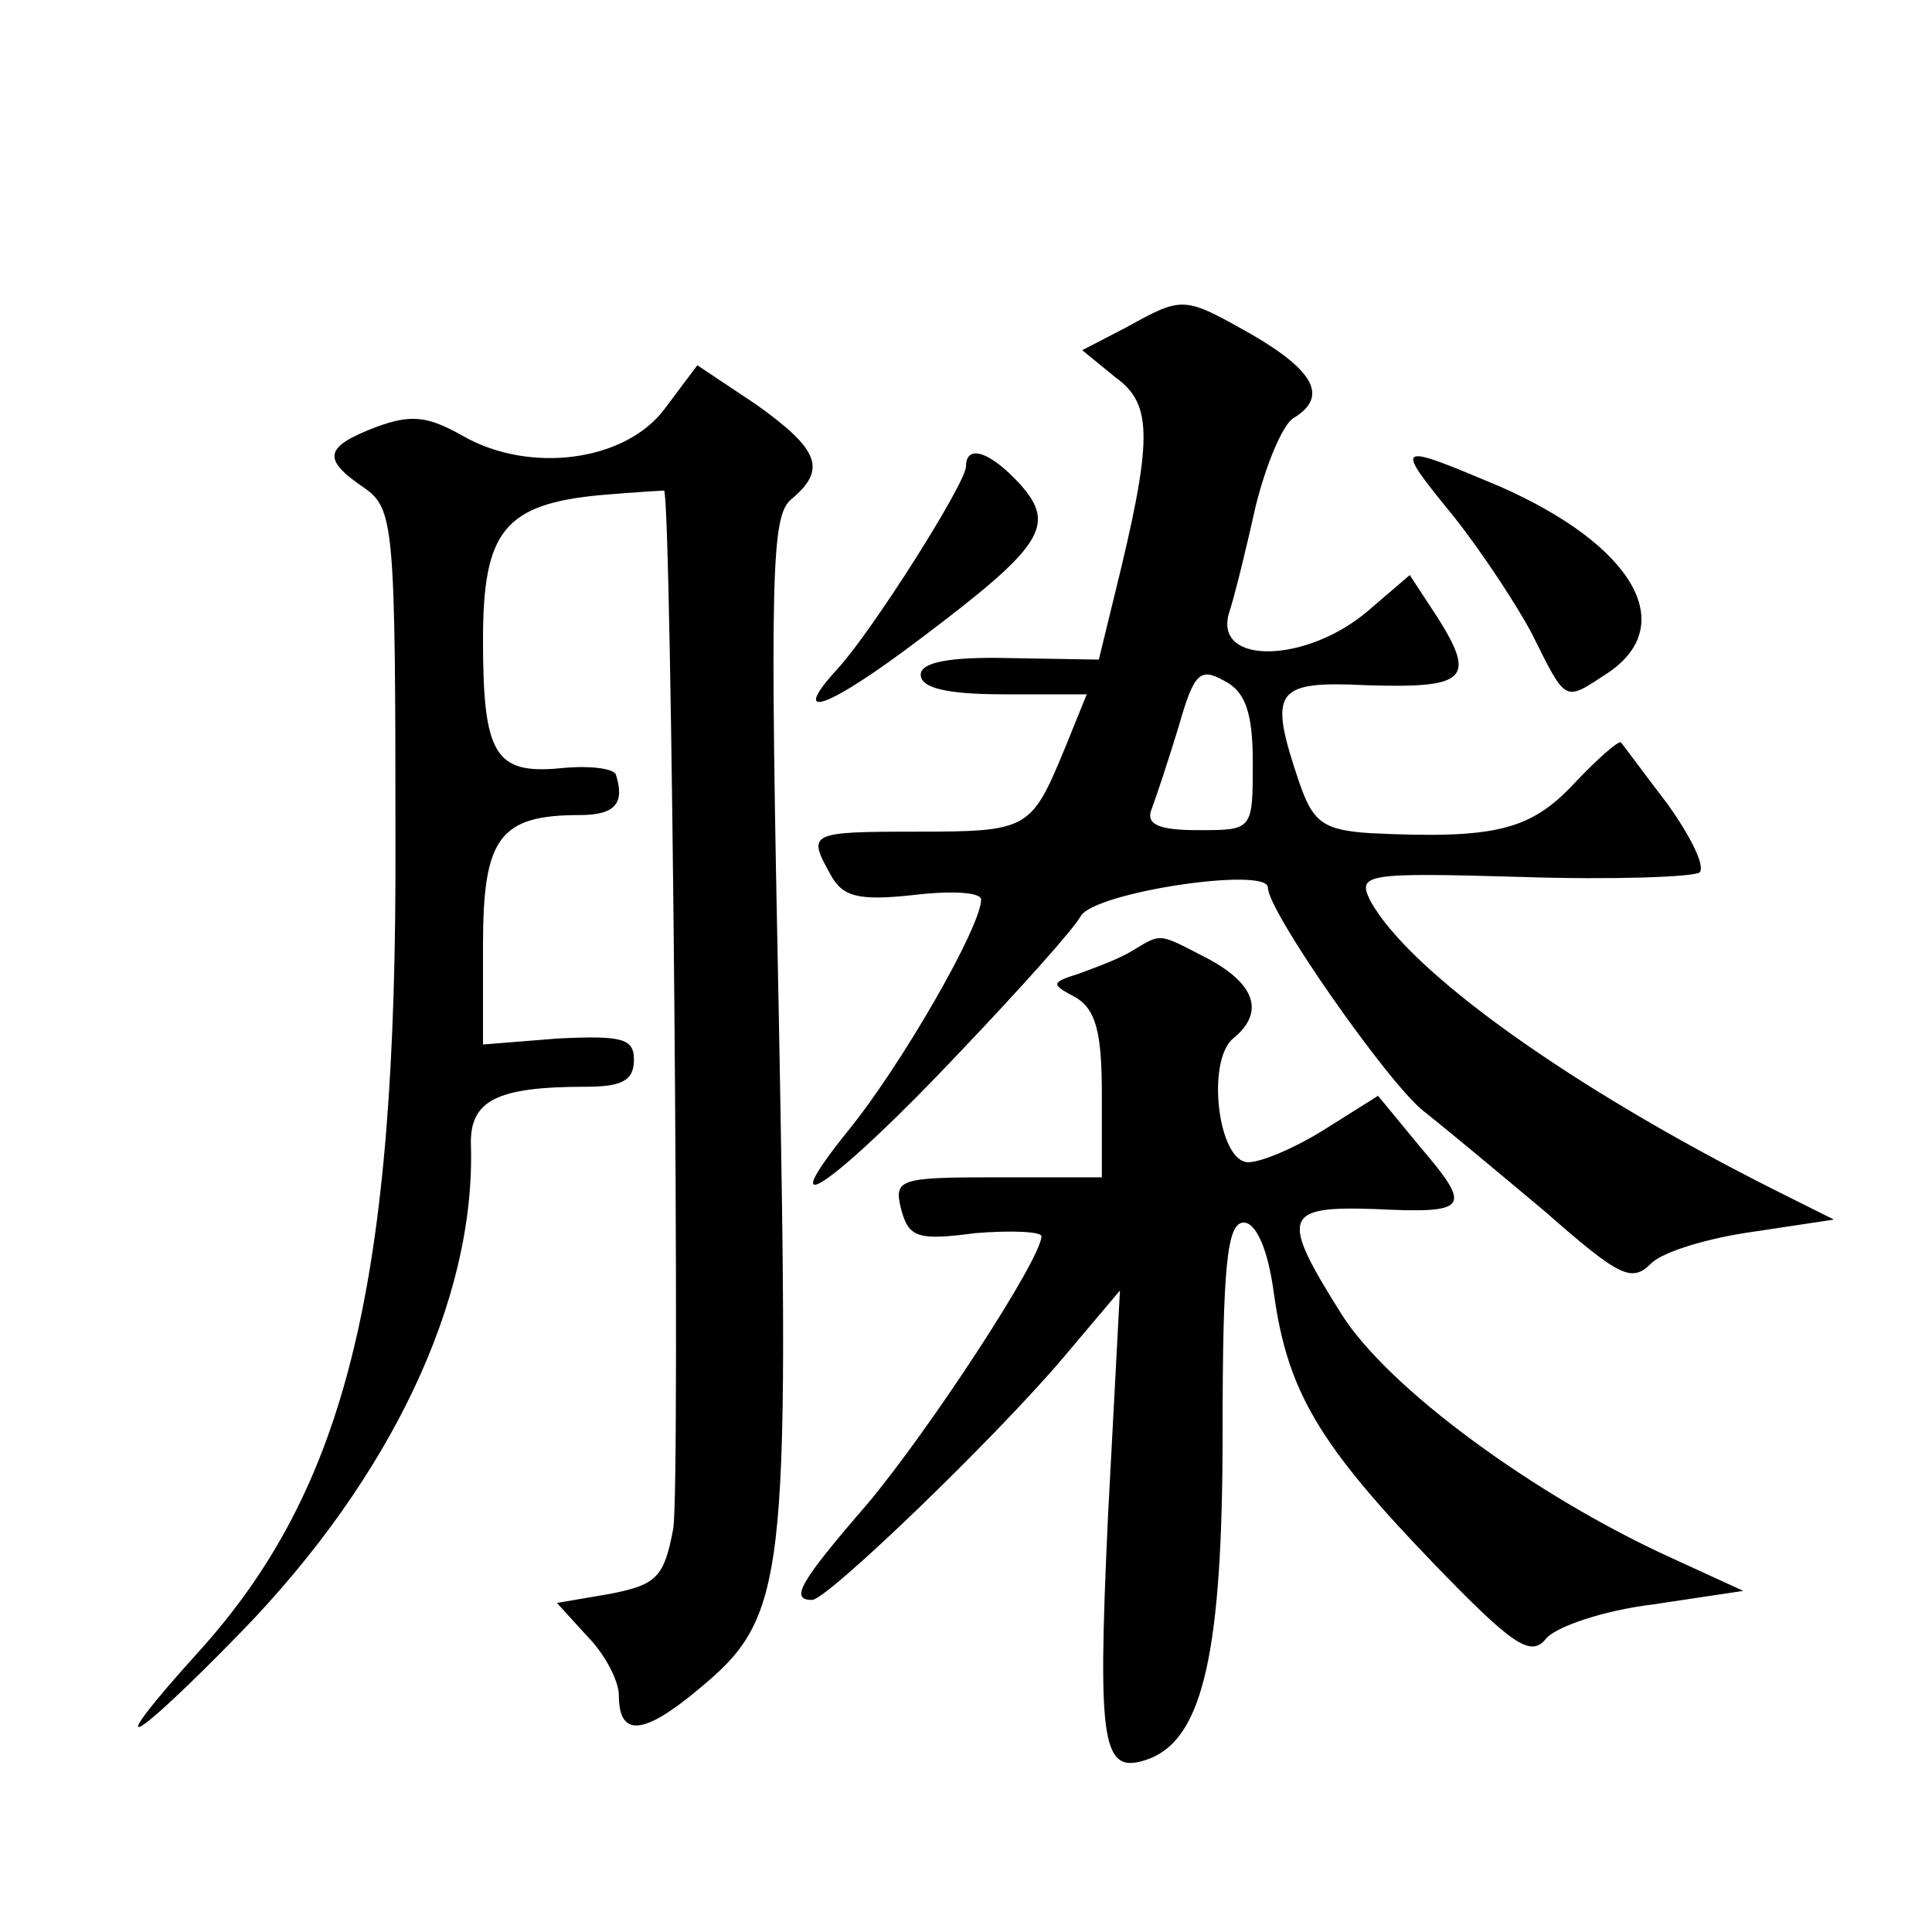 <?xml version="1.0" standalone="no"?>
<!DOCTYPE svg PUBLIC "-//W3C//DTD SVG 20010904//EN"
 "http://www.w3.org/TR/2001/REC-SVG-20010904/DTD/svg10.dtd">
<svg version="1.0" xmlns="http://www.w3.org/2000/svg"
 width="128pt" height="128pt" viewBox="0 0 128 128"
 preserveAspectRatio="xMidYMid meet">
<g transform="translate(0,128) scale(0.1,-0.1)"
fill="#0" stroke="none">
<path d="M746 1063 l-29 -15 22 -18 c25 -18 25 -41 -1 -146 l-10 -41 -59 1 c-41
1 -59 -3 -59 -11 0 -9 18 -13 55 -13 l55 0 -15 -37 c-22 -53 -24 -54 -99 -54 -70
0 -71 -1 -56 -28 8 -15 18 -18 55 -14 25 3 45 2 45 -3 0 -18 -53 -110 -88 -153
-54 -67 -8 -35 74 52 39 41 75 81 80 90 9 16 124 33 124 19 0 -16 80 -130 103 -148
14 -11 50 -41 81 -67 49 -43 57 -47 70 -34 8 8 39 17 68 21 l53 8 -40 20 c-135
68 -241 144 -267 191 -9 18 -4 19 100 16 61 -2 114 0 118 3 4 4 -6 24 -21 45 -16
21 -30 40 -31 41 -1 2 -15 -10 -31 -27 -29 -31 -52 -37 -135 -33 -31 2 -38 7 -47
33 -21 62 -17 68 45 65 65 -2 72 4 47 44 l-19 29 -28 -24 c-40 -34 -101 -36 -92
-2 4 12 12 45 18 72 7 28 18 54 25 58 23 14 14 31 -27 55 -46 26 -46 26 -84 5z
m84 -288 c0 -45 0 -45 -36 -45 -27 0 -35 4 -31 14 3 8 11 32 18 55 10 35 14 39
30 30 14 -7 19 -21 19 -54z M441 1010 c-26 -36 -90 -44 -134 -19 -23 13 -34 15
-58 6 -34 -13 -36 -21 -8 -40 20 -14 21 -24 21 -234 1 -293 -32 -429 -131 -538
-65 -72 -46 -63 29 14 99 102 155 220 152 322 -1 30 17 39 76 39 24 0 32 4 32 18
0 14 -8 16 -50 14 l-50 -4 0 66 c0 71 11 86 64 86 24 0 30 8 24 27 -2 4 -18 6 -37
4 -43 -4 -51 9 -51 85 0 72 14 90 78 96 23 2 42 3 42 3 5 -7 11 -663 6 -688 -6
-32 -11 -37 -42 -43 l-35 -6 20 -22 c12 -12 21 -30 21 -39 0 -28 16 -27 53 4 58
48 60 70 53 445 -6 293 -5 332 8 343 24 20 19 33 -23 63 l-39 26 -21 -28z M640
971 c0 -11 -62 -109 -85 -134 -33 -36 -7 -27 55 20 81 61 90 75 66 102 -20 22 -36
27 -36 12z M963 938 c19 -24 42 -59 52 -78 23 -46 21 -45 50 -26 48 32 17 85 -72
124 -69 29 -70 29 -30 -20z M750 650 c-8 -5 -24 -11 -35 -15 -19 -6 -19 -7 -2 -16
13 -8 17 -23 17 -64 l0 -55 -69 0 c-65 0 -69 -1 -64 -21 5 -19 11 -21 49 -16 24
2 44 1 44 -2 0 -15 -74 -128 -115 -177 -45 -52 -52 -64 -37 -64 10 0 121 107 166
160 l38 45 -8 -151 c-7 -153 -4 -171 28 -159 35 14 48 71 48 215 0 112 3 140 14
140 8 0 16 -17 20 -47 9 -65 30 -100 105 -178 53 -55 65 -63 75 -51 6 8 38 19 71
23 l60 9 -48 22 c-90 41 -187 112 -218 161 -41 65 -39 72 21 70 63 -3 66 0 31 41
l-28 34 -35 -22 c-19 -12 -42 -22 -51 -22 -20 0 -28 67 -10 82 21 17 15 36 -17
53 -33 17 -30 17 -50 5z"/>
</g>
</svg>
